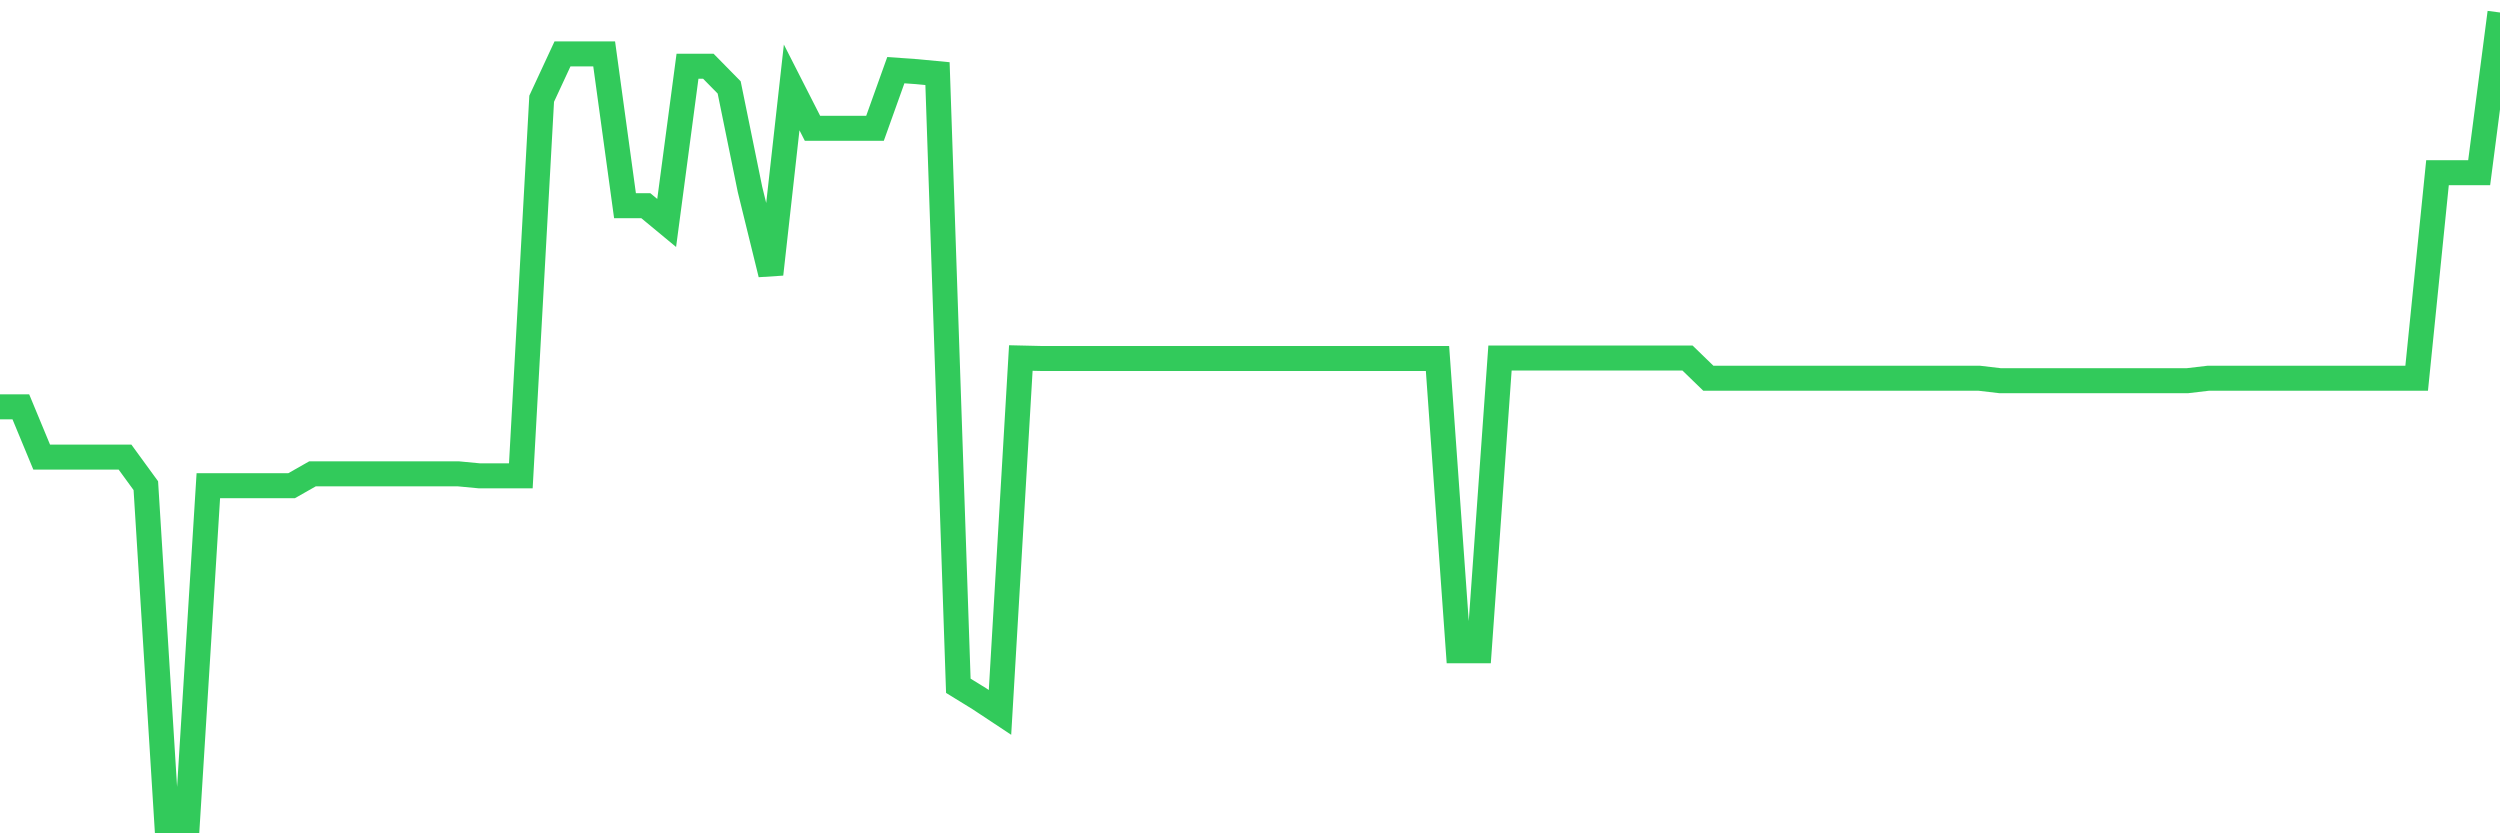 <svg
  xmlns="http://www.w3.org/2000/svg"
  xmlns:xlink="http://www.w3.org/1999/xlink"
  width="120"
  height="40"
  viewBox="0 0 120 40"
  preserveAspectRatio="none"
>
  <polyline
    points="0,19.527 1,19.527 2,21.94 3,21.94 4,21.94 5,21.94 6,21.94 7,23.312 8,39.4 9,39.4 10,23.312 11,23.312 12,23.312 13,23.312 14,23.312 15,22.744 16,22.744 17,22.744 18,22.744 19,22.744 20,22.744 21,22.744 22,22.744 23,22.839 24,22.839 25,22.839 26,4.74 27,2.587 28,2.587 29,2.587 30,9.874 31,9.874 32,10.702 33,3.179 34,3.179 35,4.196 36,9.093 37,13.163 38,4.196 39,6.16 40,6.16 41,6.16 42,6.16 43,3.368 44,3.439 45,3.534 46,32.918 47,33.533 48,34.195 49,17.185 50,17.208 51,17.208 52,17.208 53,17.208 54,17.208 55,17.208 56,17.208 57,17.208 58,17.208 59,17.208 60,17.208 61,17.208 62,17.208 63,17.208 64,17.208 65,17.208 66,17.208 67,17.208 68,17.208 69,17.208 70,31.238 71,31.238 72,17.185 73,17.185 74,17.185 75,17.185 76,17.185 77,17.185 78,17.185 79,17.185 80,17.185 81,17.185 82,18.155 83,18.155 84,18.155 85,18.155 86,18.155 87,18.155 88,18.155 89,18.155 90,18.155 91,18.155 92,18.155 93,18.155 94,18.155 95,18.155 96,18.273 97,18.273 98,18.273 99,18.273 100,18.273 101,18.273 102,18.273 103,18.273 104,18.273 105,18.273 106,18.155 107,18.155 108,18.155 109,18.155 110,18.155 111,18.155 112,18.155 113,18.155 114,18.155 115,18.155 116,18.155 117,8.289 118,8.289 119,8.289 120,0.6"
    fill="none"
    stroke="#32ca5b"
    stroke-width="1.2"
  >
  </polyline>
</svg>